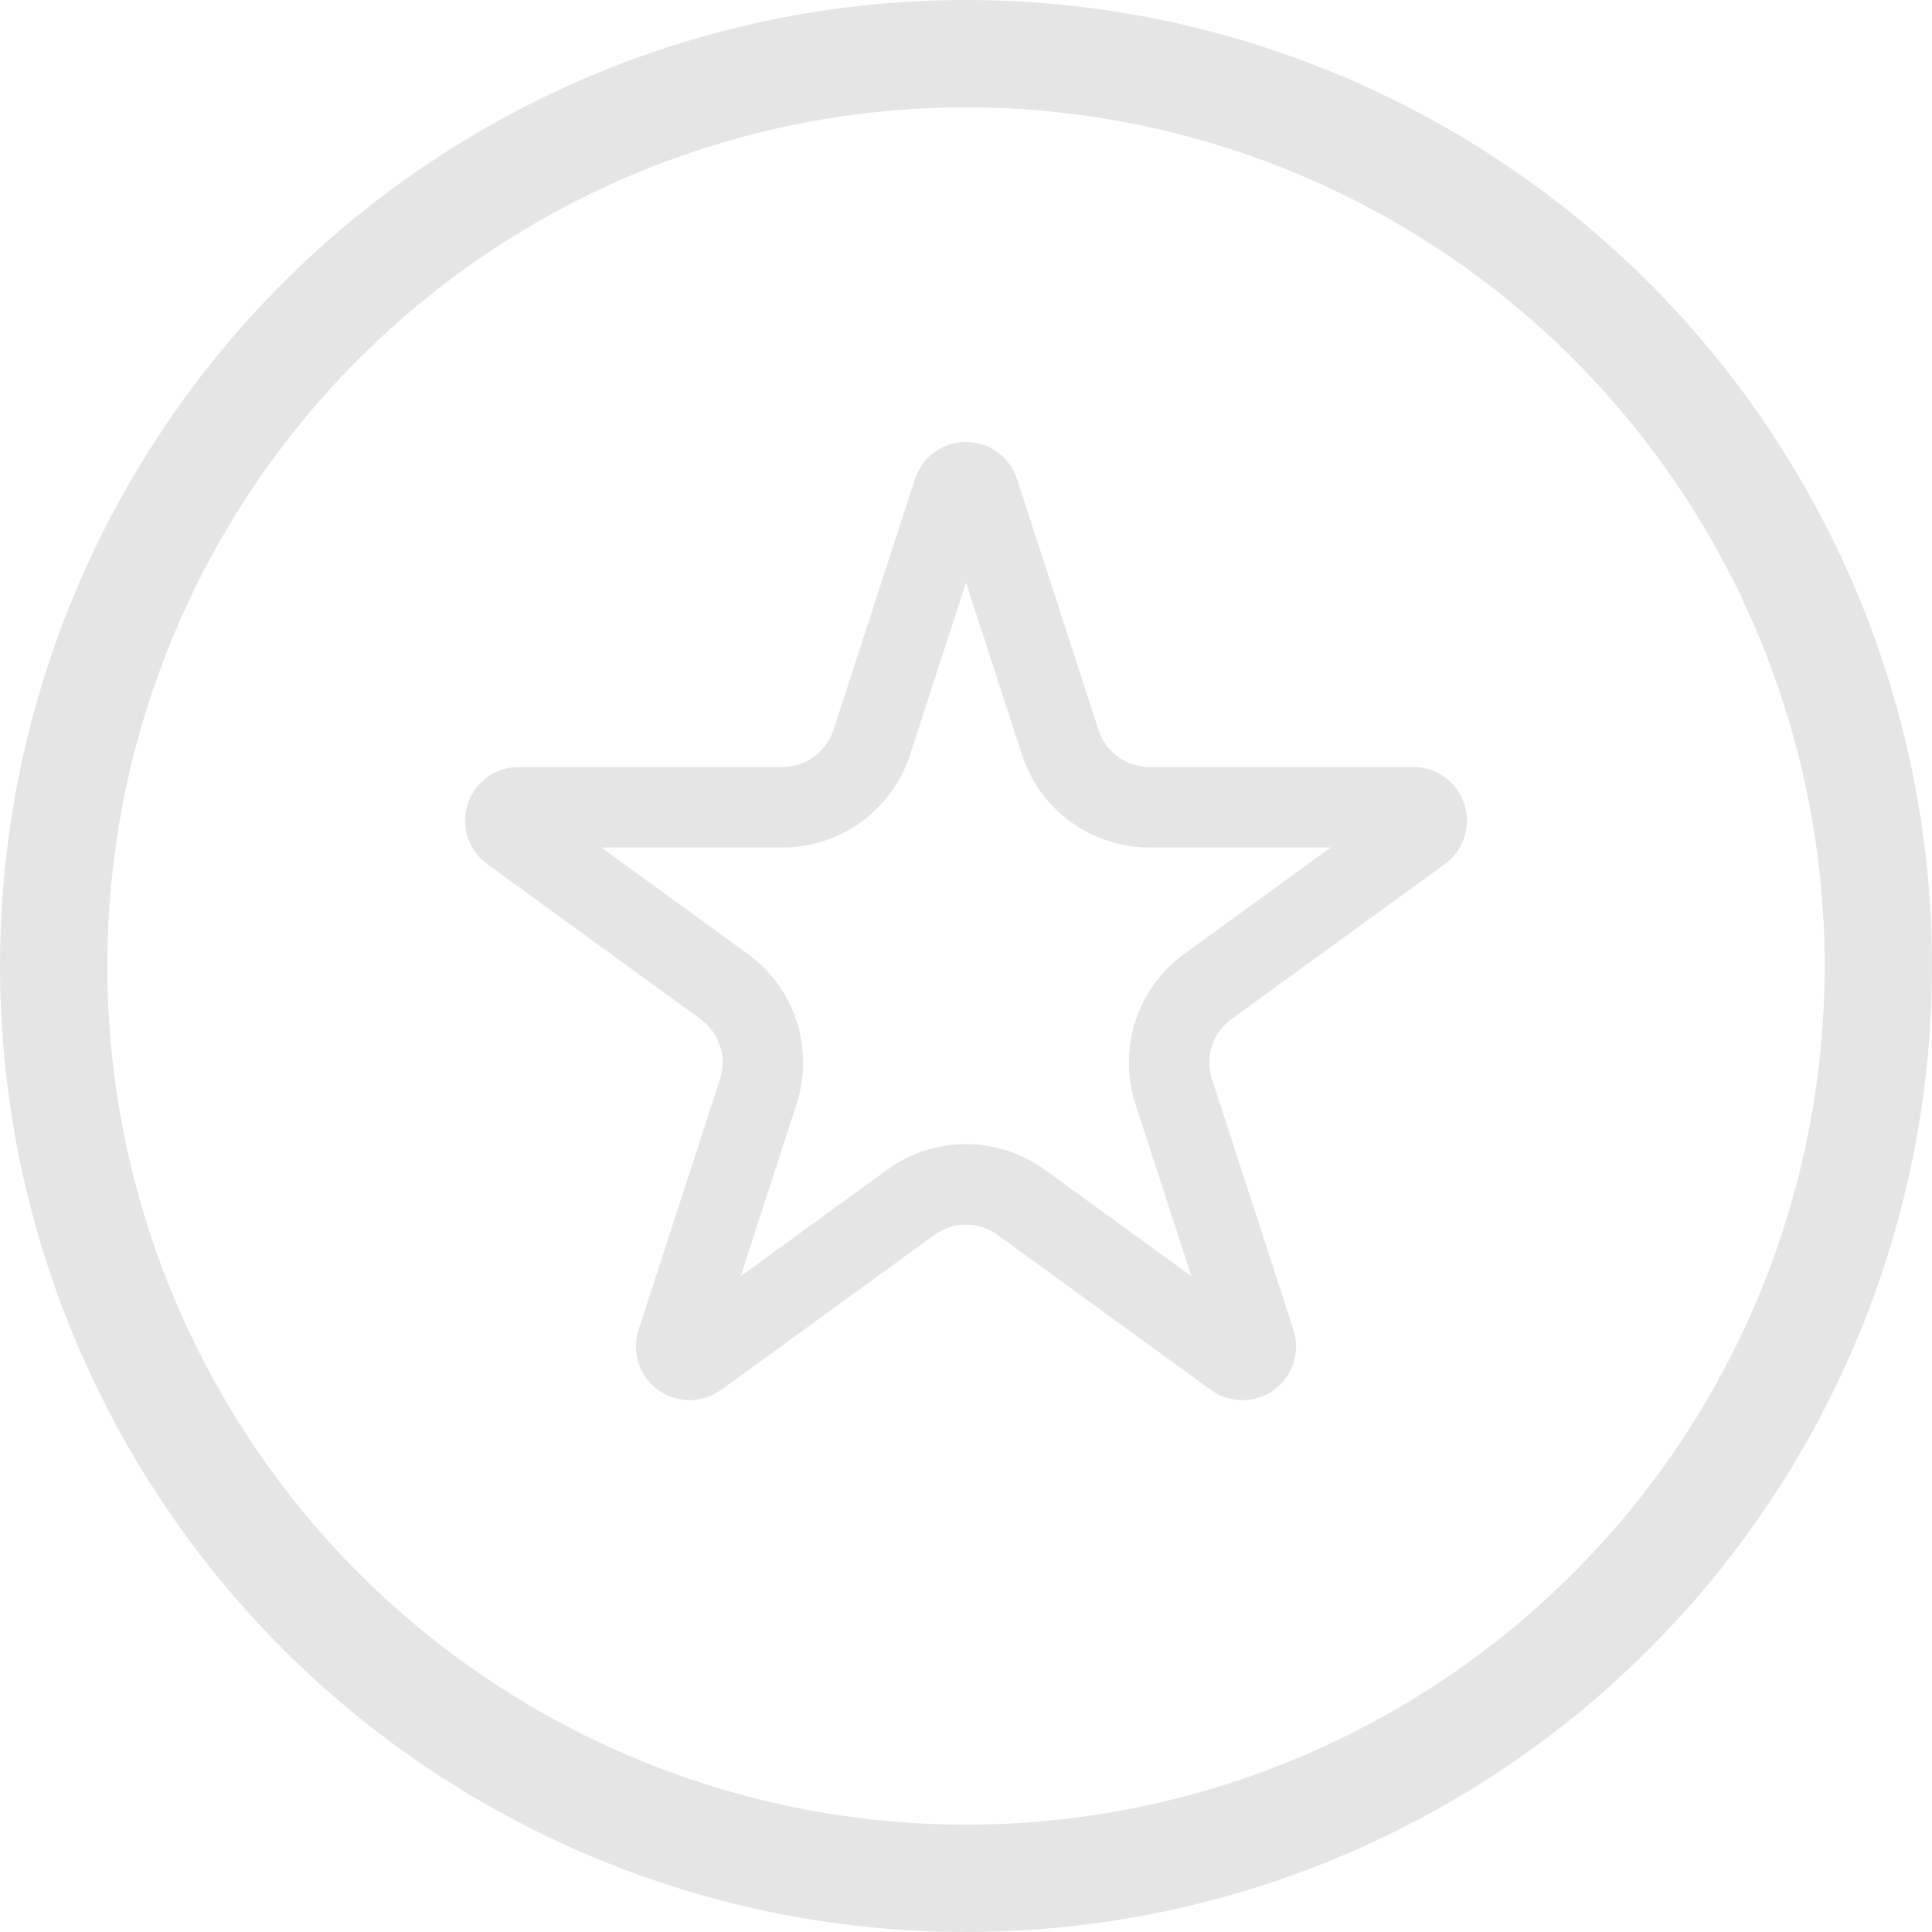 <svg width="36" height="36" viewBox="0 0 36 36" fill="none" xmlns="http://www.w3.org/2000/svg">
<circle cx="18" cy="18" r="17" stroke="#E5E5E5" stroke-width="2"/>
<path d="M17.762 9.159C17.837 8.928 18.163 8.928 18.238 9.159L19.756 13.833C19.991 14.554 20.663 15.042 21.421 15.042H26.335C26.577 15.042 26.678 15.352 26.482 15.494L22.506 18.383C21.893 18.828 21.636 19.618 21.87 20.339L23.389 25.013C23.464 25.243 23.2 25.435 23.004 25.292L19.029 22.404C18.415 21.958 17.585 21.958 16.971 22.404L12.996 25.292C12.8 25.435 12.536 25.243 12.611 25.013L14.13 20.339C14.364 19.618 14.107 18.828 13.494 18.383L9.518 15.494C9.322 15.352 9.423 15.042 9.665 15.042H14.579C15.337 15.042 16.009 14.554 16.244 13.833L17.762 9.159Z" stroke="#E5E5E5" stroke-width="1.5"/>
</svg>
